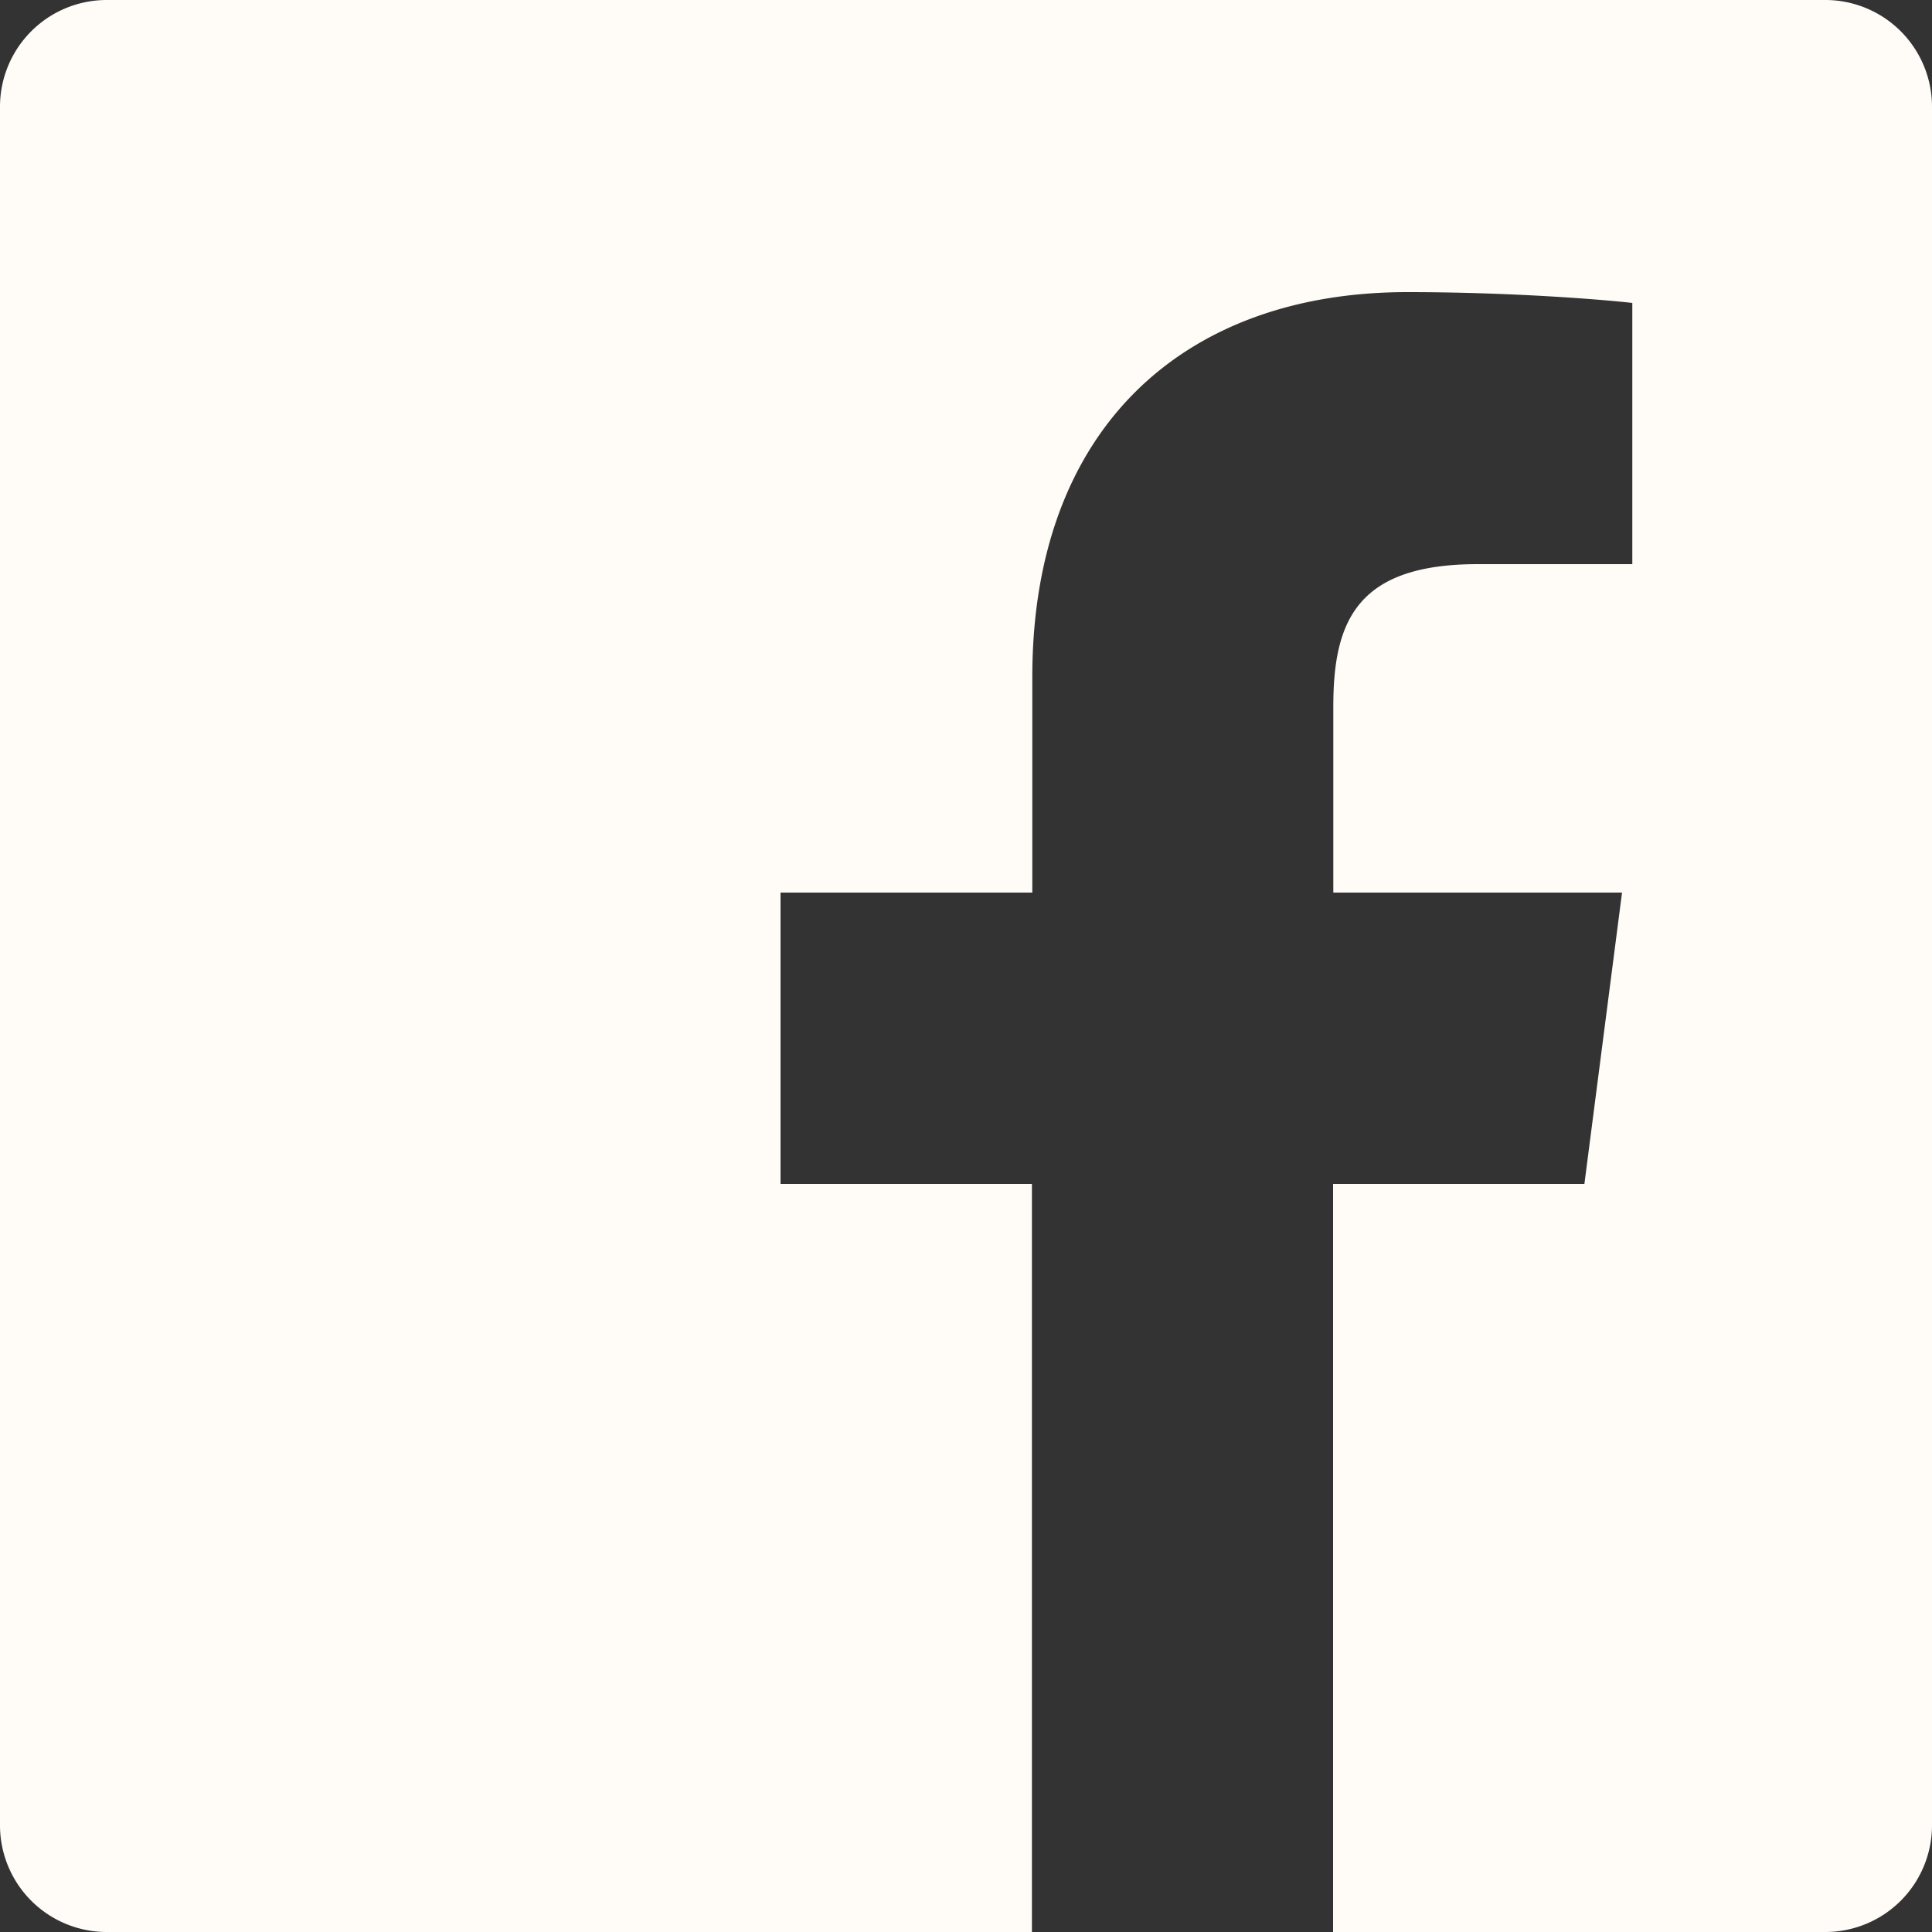 <svg xmlns="http://www.w3.org/2000/svg" width="25" height="25" viewBox="0 0 25 25">
  <rect x="0" y="0" width="25" height="25" fill="#333333" stroke="none"/>
<defs>
    <style>
      .cls-1 {
        fill: #fffcf8;
        fill-rule: evenodd;
      }
    </style>
  </defs>
  <path id="Facebook_Icon" data-name="Facebook Icon" class="cls-1" d="M790.62,1551H768.38a1.381,1.381,0,0,0-1.38,1.38v22.24a1.381,1.381,0,0,0,1.38,1.38h11.973v-9.68H777.1v-3.77h3.258v-2.79c0-3.23,1.972-4.98,4.853-4.98,1.38,0,2.566.1,2.911,0.14v3.38h-2c-1.566,0-1.869.74-1.869,1.84v2.41h3.736l-0.487,3.77H784.25V1576h6.37a1.381,1.381,0,0,0,1.38-1.38v-22.24A1.381,1.381,0,0,0,790.62,1551Z" transform="translate(-767 -1551)"/>
</svg>
